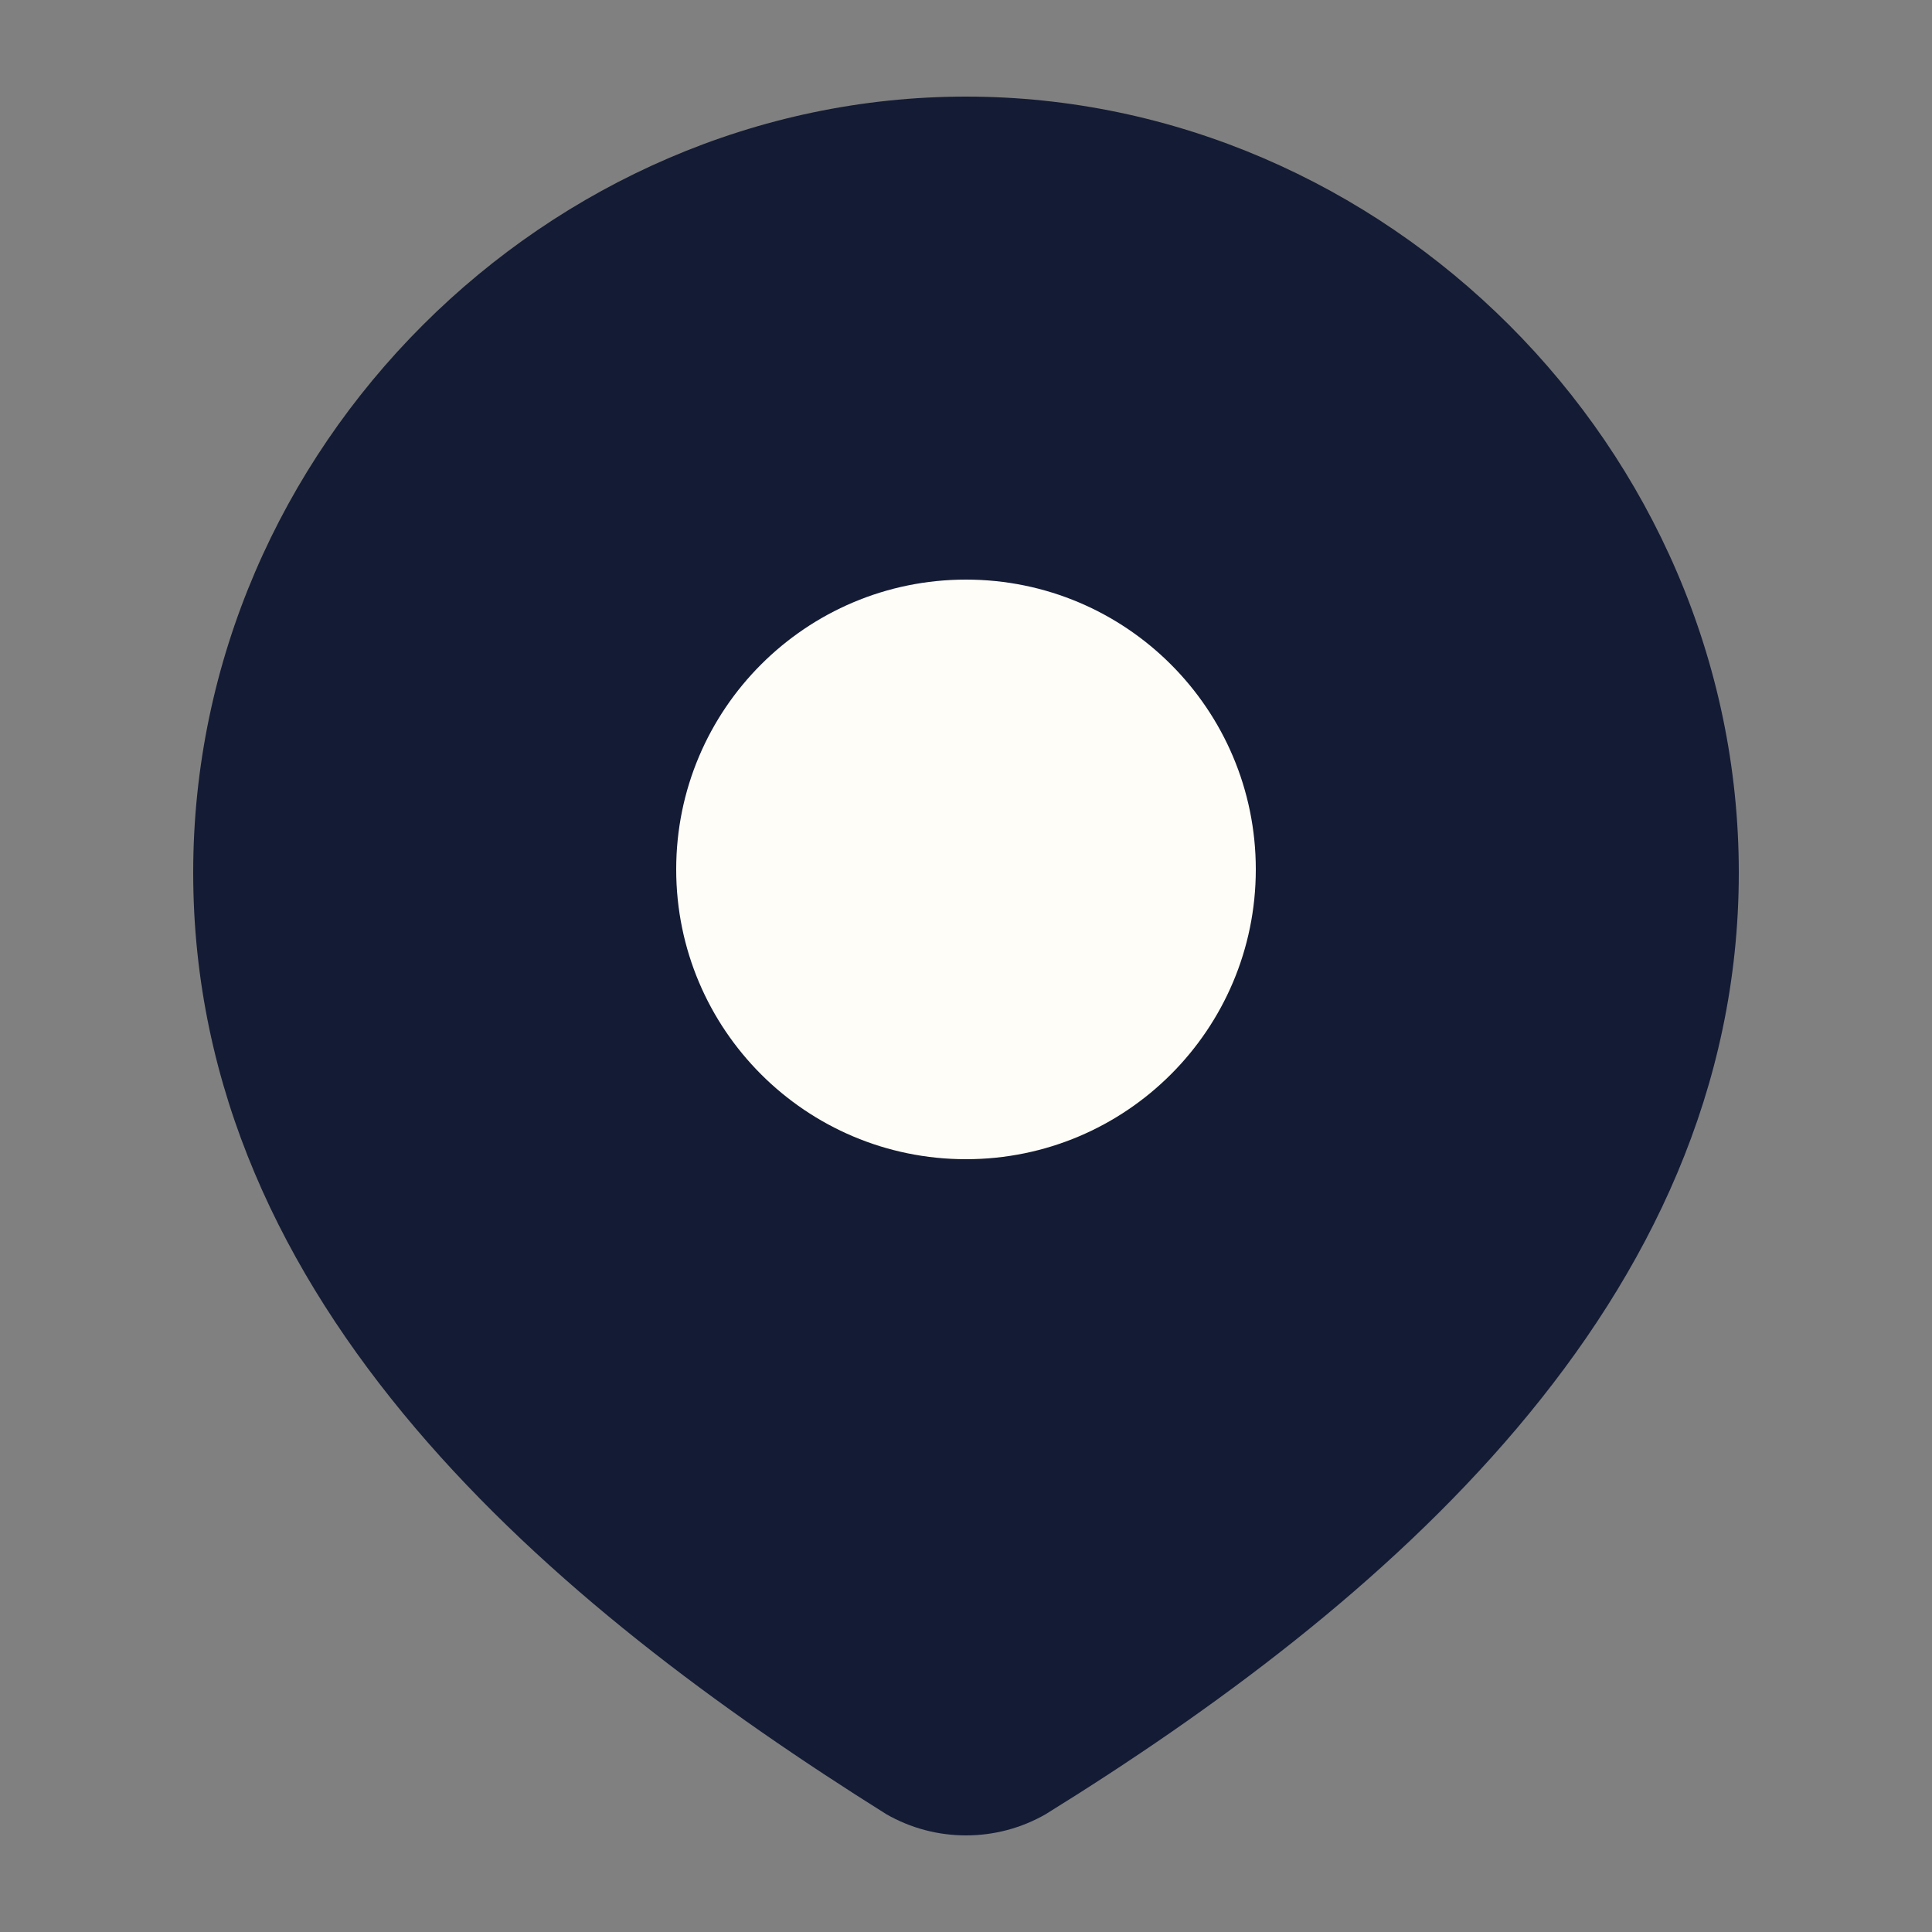 <?xml version="1.0" encoding="UTF-8"?> <svg xmlns="http://www.w3.org/2000/svg" width="20" height="20" viewBox="0 0 20 20" fill="none"><rect x="0" y="0" width="20" height="20" fill="#808080" stroke="none"/><path d="M10 1C14.329 1 18 4.63 18 9.033C18 13.507 14.27 16.646 10.824 18.781C10.573 18.925 10.289 19 10 19C9.711 19 9.427 18.925 9.176 18.781C5.737 16.625 2 13.522 2 9.033C2 4.63 5.671 1 10 1Z" fill="#141B34"></path><path d="M13 9C13 10.657 11.657 12 10 12C8.343 12 7 10.657 7 9C7 7.343 8.343 6 10 6C11.657 6 13 7.343 13 9Z" fill="#FFFDF7"></path></svg> 